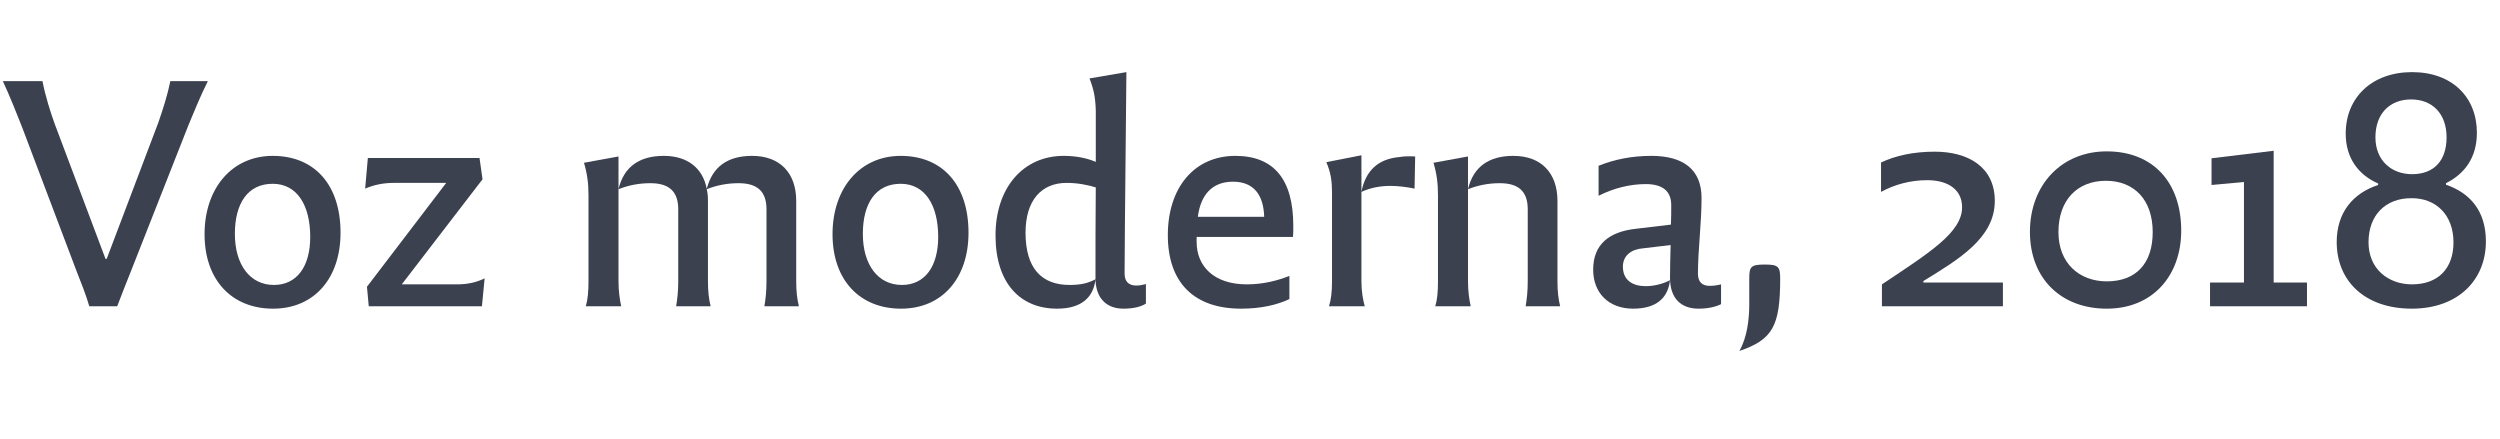 <?xml version="1.0" encoding="utf-8"?>
<!-- Generator: Adobe Illustrator 22.0.1, SVG Export Plug-In . SVG Version: 6.00 Build 0)  -->
<svg version="1.1" id="Layer_1" xmlns="http://www.w3.org/2000/svg" xmlns:xlink="http://www.w3.org/1999/xlink" x="0px" y="0px"
	 viewBox="2058.451 1840.877 1998.8 351" enable-background="new 2058.451 1840.877 1998.8 351" xml:space="preserve">
<g>
	<path fill="#3C4150" d="M2119.76,2057.902l-43.682-115.442c-4.799-12.24-9.6-24.24-15.359-36.721h31.68
		c2.16,11.28,6.24,24.48,9.842,34.32l40.561,107.763h0.959l41.281-108.963c3.6-10.319,7.441-22.32,9.6-33.12h30.002
		c-6,12-10.561,23.28-15.361,34.801l-46.32,117.603c-3.6,9.12-7.68,19.2-10.801,27.601h-22.32
		C2127.199,2076.623,2123.359,2067.022,2119.76,2057.902z"/>
	<path fill="#3C4150" d="M2222,2028.142c0-36.961,22.08-62.642,54.482-62.642c33.84,0,54.24,23.521,54.24,61.441
		c0,36.241-20.881,60.722-54.002,60.722C2244.08,2087.663,2222,2065.103,2222,2028.142z M2306.482,2030.302
		c0-25.44-10.561-42.48-30-42.48c-19.922,0-30.242,15.6-30.242,40.08c0,24.481,12,40.802,31.201,40.802
		C2295.922,2068.703,2306.482,2053.822,2306.482,2030.302z"/>
	<path fill="#3C4150" d="M2351.84,2070.143l63.361-83.042h-41.762c-8.4,0-15.6,1.44-23.041,4.561l2.16-24.48h89.283l2.4,17.04
		l-64.562,84.002h44.16c8.641,0,15.842-1.68,22.082-4.8l-2.16,22.32h-90.482L2351.84,2070.143z"/>
	<path fill="#3C4150" d="M2552.953,1965.98v99.603c0,8.399,0.961,14.4,2.16,20.16h-28.32c1.68-5.76,2.16-11.761,2.16-20.16v-68.642
		c0-9.36-0.961-17.041-3.6-25.921L2552.953,1965.98z M2671.275,2065.583v-57.361c0-14.4-7.439-20.881-22.32-20.881
		c-9.119,0-17.52,1.68-25.439,4.8c0.719,2.881,0.959,6.001,0.959,9.36v64.082c0,8.399,0.721,14.4,2.16,20.16h-27.6
		c0.959-5.76,1.68-11.761,1.68-20.16v-57.361c0-14.4-7.441-20.881-22.32-20.881c-9.121,0-17.521,1.68-25.441,4.8
		c4.32-18.24,17.041-26.641,36.24-26.641c18.961,0,31.201,9.841,34.322,26.401c4.559-18.001,17.039-26.401,36.24-26.401
		c22.32,0,35.281,13.681,35.281,36.001v64.082c0,8.399,0.719,14.4,2.16,20.16h-27.602
		C2670.557,2079.983,2671.275,2073.982,2671.275,2065.583z"/>
	<path fill="#3C4150" d="M2724.072,2028.142c0-36.961,22.08-62.642,54.48-62.642c33.842,0,54.242,23.521,54.242,61.441
		c0,36.241-20.881,60.722-54.002,60.722C2746.152,2087.663,2724.072,2065.103,2724.072,2028.142z M2808.555,2030.302
		c0-25.44-10.561-42.48-30.002-42.48c-19.92,0-30.24,15.6-30.24,40.08c0,24.481,12,40.802,31.201,40.802
		C2797.994,2068.703,2808.555,2053.822,2808.555,2030.302z"/>
	<path fill="#3C4150" d="M2854.391,2029.102c0-38.4,22.32-63.602,54.48-63.602c11.041,0,19.441,2.16,25.682,4.801V1929.5
		c-0.24-10.561-1.68-17.521-5.041-25.921l29.521-5.04l-1.201,123.603c0,12.721-0.24,24.721-0.24,37.441c0,6.72,3.602,9.6,9.361,9.6
		c3.119,0,5.76-0.72,7.68-1.2v15.601c-3.6,2.4-9.6,4.08-18,4.08c-14.4,0-22.32-9.36-22.32-24.24c0-23.041,0-46.562,0.24-72.722
		c-6.24-1.92-14.4-3.601-23.281-3.601c-20.4,0-32.881,14.16-32.881,39.841c0,28.081,12.48,41.762,35.281,41.762
		c8.881,0,14.881-1.44,20.641-4.561c-1.439,13.44-10.08,23.521-30.721,23.521
		C2874.311,2087.663,2854.391,2067.503,2854.391,2029.102z"/>
	<path fill="#3C4150" d="M2992.15,2028.862c0-37.921,21.119-63.362,53.998-63.362c30.72,0,46.321,18.721,46.321,55.922
		c0,2.88,0,5.76-0.24,8.88h-77.04v4.08c0,19.2,13.68,33.841,40.08,33.841c13.679,0,24.72-3.12,34.079-6.72v18.48
		c-9.6,4.56-22.32,7.68-38.64,7.68C3013.27,2087.663,2992.15,2067.022,2992.15,2028.862z M3069.188,2014.222
		c-0.48-17.28-8.16-28.081-24.96-28.081c-17.039,0-25.919,11.04-28.078,28.081H3069.188z"/>
	<path fill="#3C4150" d="M3123.425,2065.583v-70.802c0-8.88-0.961-16.08-4.561-24.241l28.08-5.519v100.562
		c0,8.64,1.201,14.64,2.641,20.16h-28.561C3122.704,2080.223,3123.425,2074.223,3123.425,2065.583z M3169.985,1989.501
		c-7.68,0-15.84,1.44-23.041,4.8c3.361-17.521,13.922-26.4,30.242-27.841c3.84-0.72,8.398-0.72,12.719-0.479l-0.479,25.681
		C3183.427,1990.461,3176.706,1989.501,3169.985,1989.501z"/>
	<path fill="#3C4150" d="M3208.146,2065.583v-68.642c0-9.36-0.959-17.041-3.6-25.921l27.602-5.04v99.603
		c0,8.399,0.959,14.4,2.16,20.16h-28.322C3207.667,2079.983,3208.146,2073.982,3208.146,2065.583z M3279.907,2065.583v-57.361
		c0-14.4-7.439-20.881-22.32-20.881c-9.119,0-17.52,1.68-25.439,4.8c4.318-18.24,17.039-26.641,36.24-26.641
		c22.32,0,35.281,13.681,35.281,36.001v64.082c0,8.399,0.719,14.4,2.16,20.16h-27.602
		C3279.188,2079.983,3279.907,2073.982,3279.907,2065.583z"/>
	<path fill="#3C4150" d="M3332.224,2056.463c0-20.4,12.961-30.241,33.842-32.642l28.32-3.359c0.24-5.04,0.24-10.08,0.24-15.601
		c0-11.04-6.721-16.801-20.4-16.801c-12.721,0-25.922,3.36-37.682,9.36v-24c12.48-5.04,26.4-7.921,42.24-7.921
		c24.721,0,40.082,10.32,40.082,33.602c0,20.4-2.881,42.001-2.881,60.481c0,6.479,3.121,9.84,9.361,9.84
		c3.359,0,6.24-0.48,9.119-1.2v15.841c-4.32,2.16-10.561,3.6-18,3.6c-14.4,0-22.801-8.64-22.801-24.48c0-8.4,0.24-17.28,0.48-26.401
		l-22.08,2.64c-9.361,0.721-16.08,5.761-16.08,14.641c0,10.8,7.68,15.601,18.24,15.601c7.68,0,15.119-2.4,19.439-4.801
		c-1.68,14.641-11.279,22.801-29.52,22.801C3344.704,2087.663,3332.224,2075.183,3332.224,2056.463z"/>
	<path fill="#3C4150" d="M3457.021,2084.063v-20.4c0-9.601,1.201-11.28,12.48-11.28c10.801,0,12.24,1.68,12.24,11.28
		c0,37.921-6,48.721-32.641,57.841C3455.341,2110.704,3457.021,2096.063,3457.021,2084.063z"/>
	<path fill="#3C4150" d="M3563.095,2068.223c38.16-25.441,64.082-41.521,64.082-61.682c0-13.92-11.041-21.601-27.842-21.601
		c-13.439,0-25.92,3.36-36.961,9.36v-23.521c11.762-5.52,25.922-8.64,42.961-8.64c26.402,0,48.002,12,48.002,39.36
		c0,29.761-29.041,46.802-57.121,64.082v1.2h41.041h22.561v18.96h-22.561h-74.162V2068.223z"/>
	<path fill="#3C4150" d="M3681.417,2026.222c0-37.201,24.959-64.321,61.441-64.321c36.959,0,59.52,24.721,59.52,63.361
		c0,35.761-22.561,62.401-59.52,62.401C3706.376,2087.663,3681.417,2063.663,3681.417,2026.222z M3779.579,2026.462
		c0-25.921-14.881-41.041-37.441-41.041s-37.922,15.12-37.922,41.041c0,24.961,16.801,39.36,38.643,39.36
		C3766.138,2065.822,3779.579,2051.662,3779.579,2026.462z"/>
	<path fill="#3C4150" d="M3825.411,2066.783h27.121v-80.402l-25.92,2.4v-21.36l49.68-6.001v105.363h26.641v18.96h-77.521V2066.783z"
		/>
	<path fill="#3C4150" d="M3926.692,2034.382c0-23.761,13.201-39.121,33.121-45.601v-1.2c-15.359-6.721-25.92-19.921-25.92-39.841
		c0-29.041,21.121-49.201,53.041-49.201c32.16,0,51.842,20.16,51.842,48.48c0,19.921-9.84,32.881-24.721,40.321v1.2
		c19.439,6.72,31.92,21.12,31.92,45.361c0,30.721-22.08,53.761-59.281,53.761S3926.692,2065.822,3926.692,2034.382z
		 M4020.056,2034.622c0-22.32-14.4-35.521-33.842-35.281c-20.16,0-34.08,13.2-34.08,35.281c0,21.12,15.6,33.601,34.801,33.601
		C4007.575,2068.223,4020.056,2055.742,4020.056,2034.622z M4014.536,1950.62c0-18.961-11.521-30.241-28.322-30.241
		c-17.039,0-28.561,11.28-28.561,30.241c0,18.721,12.961,29.521,29.281,29.521
		C4004.456,1980.141,4014.536,1969.341,4014.536,1950.62z"/>
</g>
</svg>